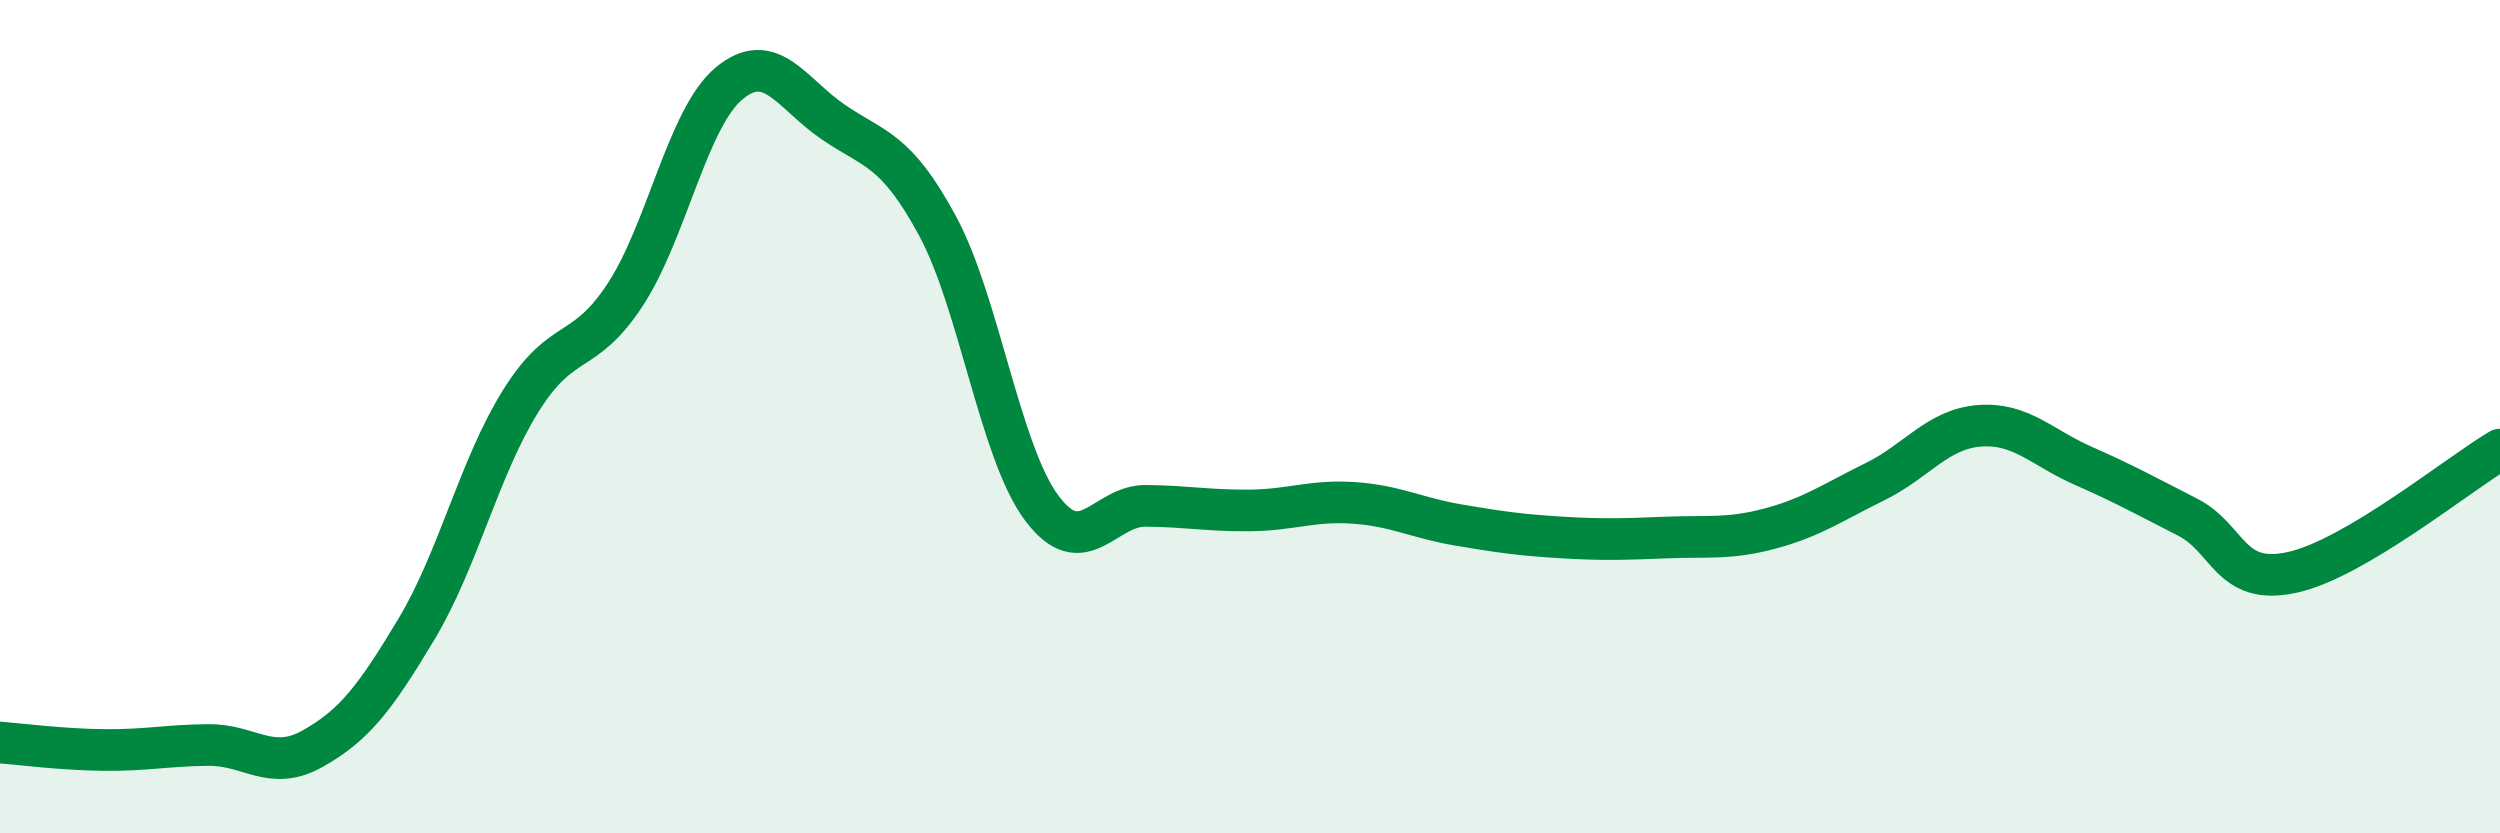 
    <svg width="60" height="20" viewBox="0 0 60 20" xmlns="http://www.w3.org/2000/svg">
      <path
        d="M 0,17.82 C 0.5,17.86 1.5,17.99 2.5,18 C 3.5,18.01 4,17.89 5,17.88 C 6,17.87 6.5,18.53 7.5,17.97 C 8.5,17.41 9,16.76 10,15.09 C 11,13.42 11.5,11.22 12.5,9.62 C 13.5,8.02 14,8.6 15,7.08 C 16,5.56 16.5,2.83 17.5,2 C 18.5,1.17 19,2.25 20,2.93 C 21,3.61 21.5,3.57 22.5,5.42 C 23.5,7.27 24,10.85 25,12.19 C 26,13.53 26.5,12.13 27.5,12.14 C 28.5,12.15 29,12.26 30,12.25 C 31,12.24 31.5,12 32.5,12.07 C 33.5,12.14 34,12.43 35,12.6 C 36,12.77 36.5,12.84 37.5,12.9 C 38.5,12.96 39,12.94 40,12.9 C 41,12.86 41.5,12.95 42.5,12.68 C 43.5,12.41 44,12.05 45,11.56 C 46,11.07 46.5,10.3 47.5,10.22 C 48.5,10.14 49,10.74 50,11.18 C 51,11.62 51.5,11.9 52.5,12.41 C 53.5,12.92 53.5,14.06 55,13.74 C 56.5,13.42 59,11.38 60,10.79L60 20L0 20Z"
        fill="#008740"
        opacity="0.1"
        stroke-linecap="round"
        stroke-linejoin="round"
      />
      <path
        d="M 0,17.82 C 0.5,17.86 1.5,17.99 2.5,18 C 3.5,18.01 4,17.89 5,17.88 C 6,17.87 6.5,18.53 7.5,17.97 C 8.5,17.41 9,16.76 10,15.09 C 11,13.42 11.5,11.22 12.5,9.62 C 13.5,8.02 14,8.6 15,7.08 C 16,5.56 16.5,2.83 17.5,2 C 18.5,1.17 19,2.25 20,2.93 C 21,3.61 21.5,3.57 22.5,5.42 C 23.5,7.27 24,10.85 25,12.19 C 26,13.53 26.5,12.13 27.5,12.14 C 28.5,12.15 29,12.26 30,12.25 C 31,12.24 31.5,12 32.5,12.07 C 33.5,12.14 34,12.43 35,12.6 C 36,12.77 36.5,12.84 37.5,12.9 C 38.5,12.96 39,12.94 40,12.9 C 41,12.86 41.5,12.95 42.5,12.68 C 43.5,12.41 44,12.05 45,11.56 C 46,11.07 46.5,10.3 47.5,10.22 C 48.5,10.14 49,10.74 50,11.18 C 51,11.62 51.5,11.9 52.5,12.41 C 53.5,12.92 53.5,14.06 55,13.74 C 56.5,13.42 59,11.38 60,10.79"
        stroke="#008740"
        stroke-width="1"
        fill="none"
        stroke-linecap="round"
        stroke-linejoin="round"
      />
    </svg>
  